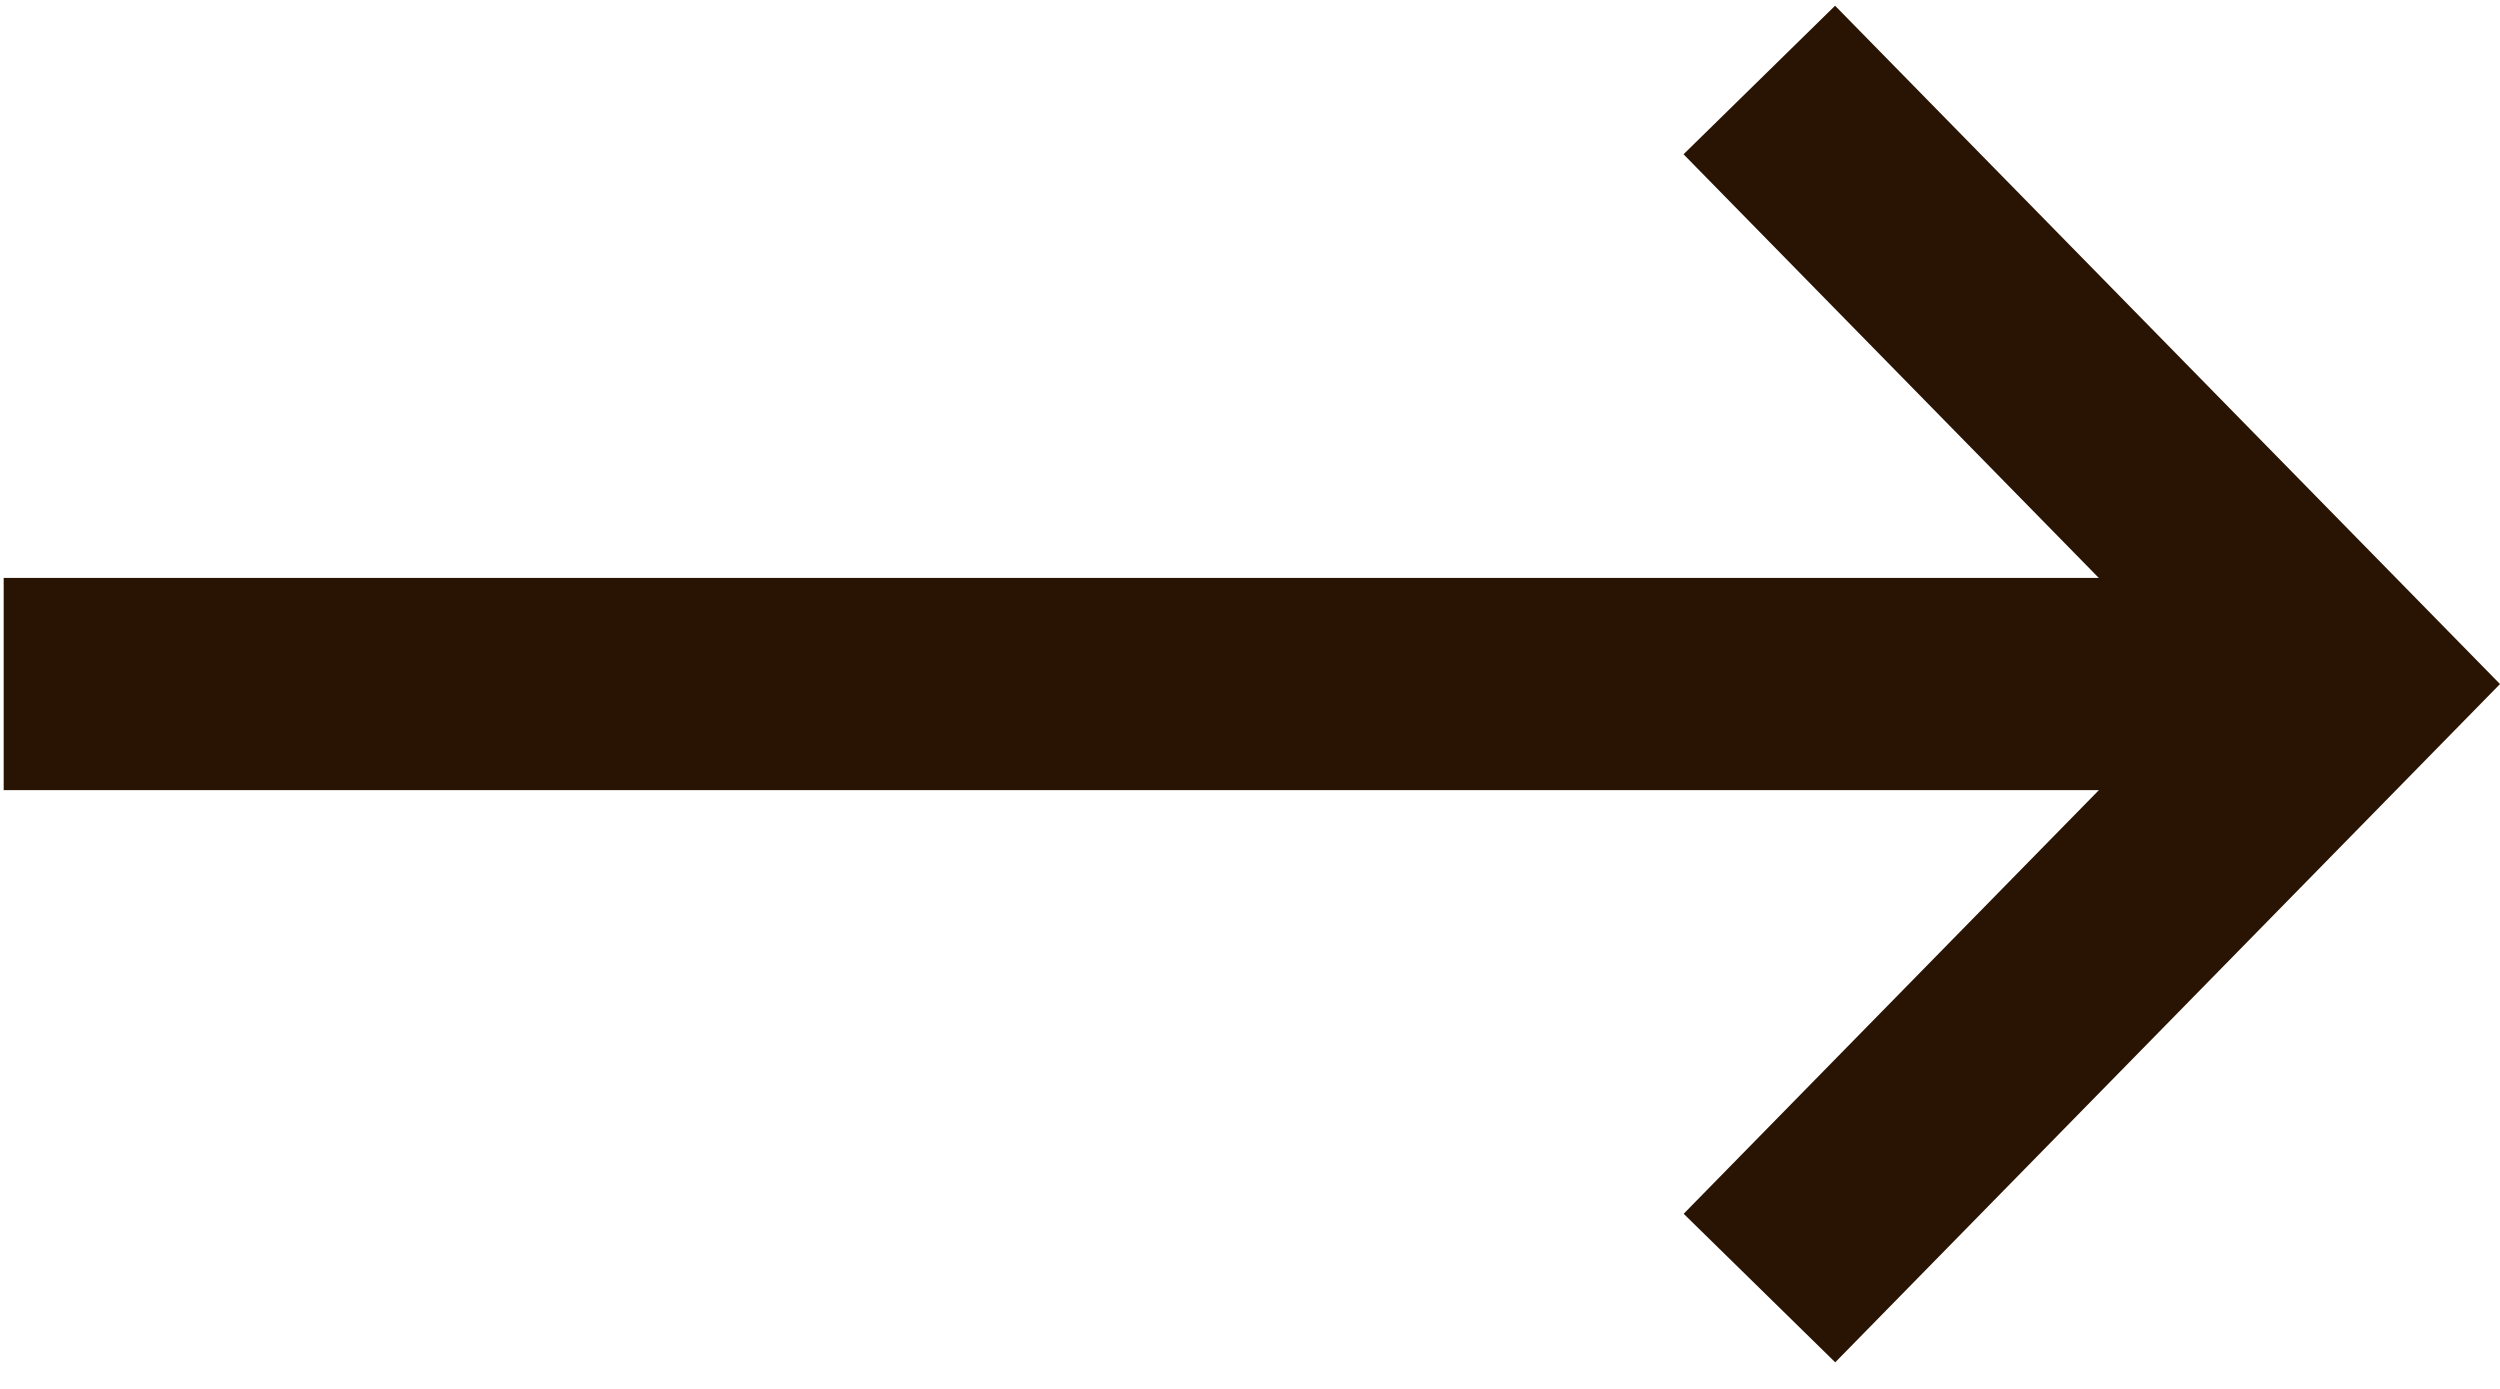 <?xml version="1.0" encoding="UTF-8"?>
<svg width="72px" height="40px" viewBox="0 0 72 40" version="1.1" xmlns="http://www.w3.org/2000/svg" xmlns:xlink="http://www.w3.org/1999/xlink">
    <title>arrow</title>
    <g id="Page-1" stroke="none" stroke-width="1" fill="none" fill-rule="evenodd">
        <g id="01" transform="translate(-1680, -1731)" stroke="#291404" stroke-width="6.112">
            <g id="arrow" transform="translate(1680.106, 1733.304)">
                <line x1="0" y1="17.396" x2="67.941" y2="17.396" id="Stroke-64"></line>
                <polyline id="Stroke-65" points="50.562 0 67.615 17.397 50.566 34.792"></polyline>
            </g>
        </g>
    </g>
</svg>